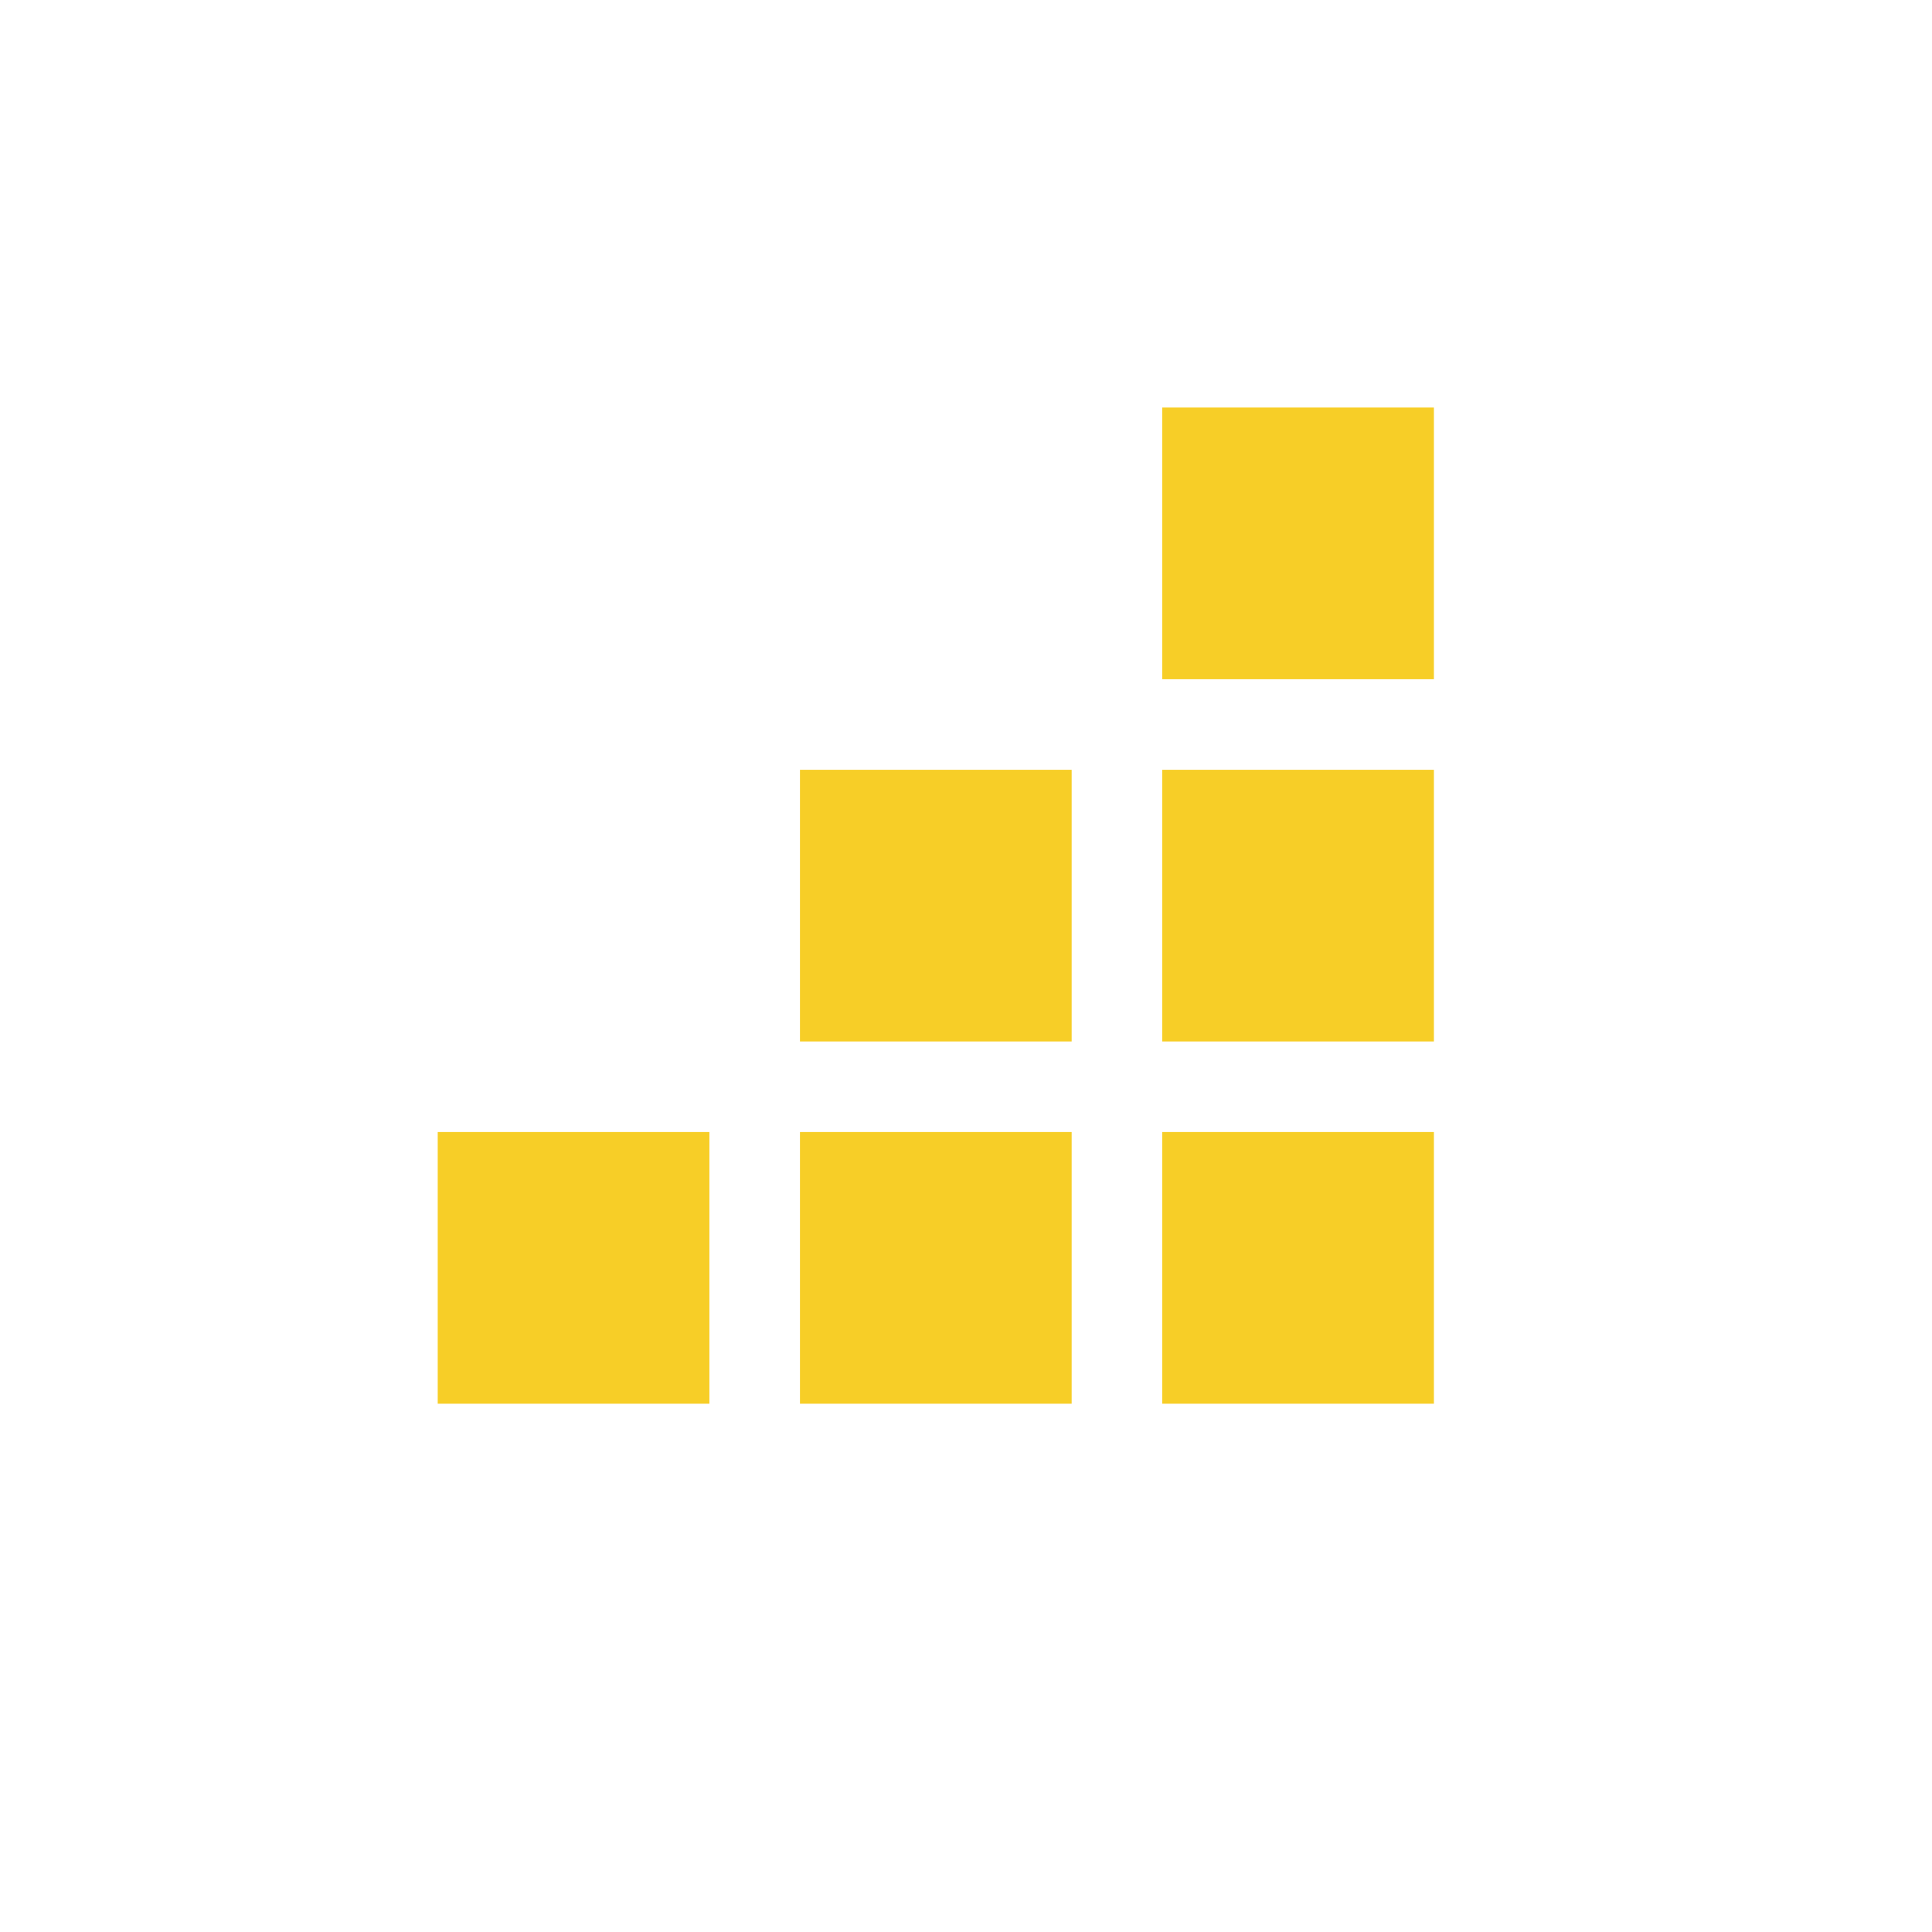 <?xml version="1.0" encoding="utf-8"?>
<svg xmlns="http://www.w3.org/2000/svg" version="1.1" x="0px" y="0px" viewBox="0 0 64 64" enable-background="new 0 0 64 64" xml:space="preserve">
  <rect x="38.5" y="13.5" width="9" height="9" fill="#F7CE27" />
  <rect x="38.5" y="25.5" width="9" height="9" fill="#F7CE27" />
  <rect x="38.5" y="37.5" width="9" height="9" fill="#F7CE27" />
  <rect x="26.5" y="25.5" width="9" height="9" fill="#F7CE27" />
  <rect x="26.5" y="37.5" width="9" height="9" fill="#F7CE27" />
  <rect x="14.5" y="37.5" width="9" height="9" fill="#F7CE27" />
</svg>